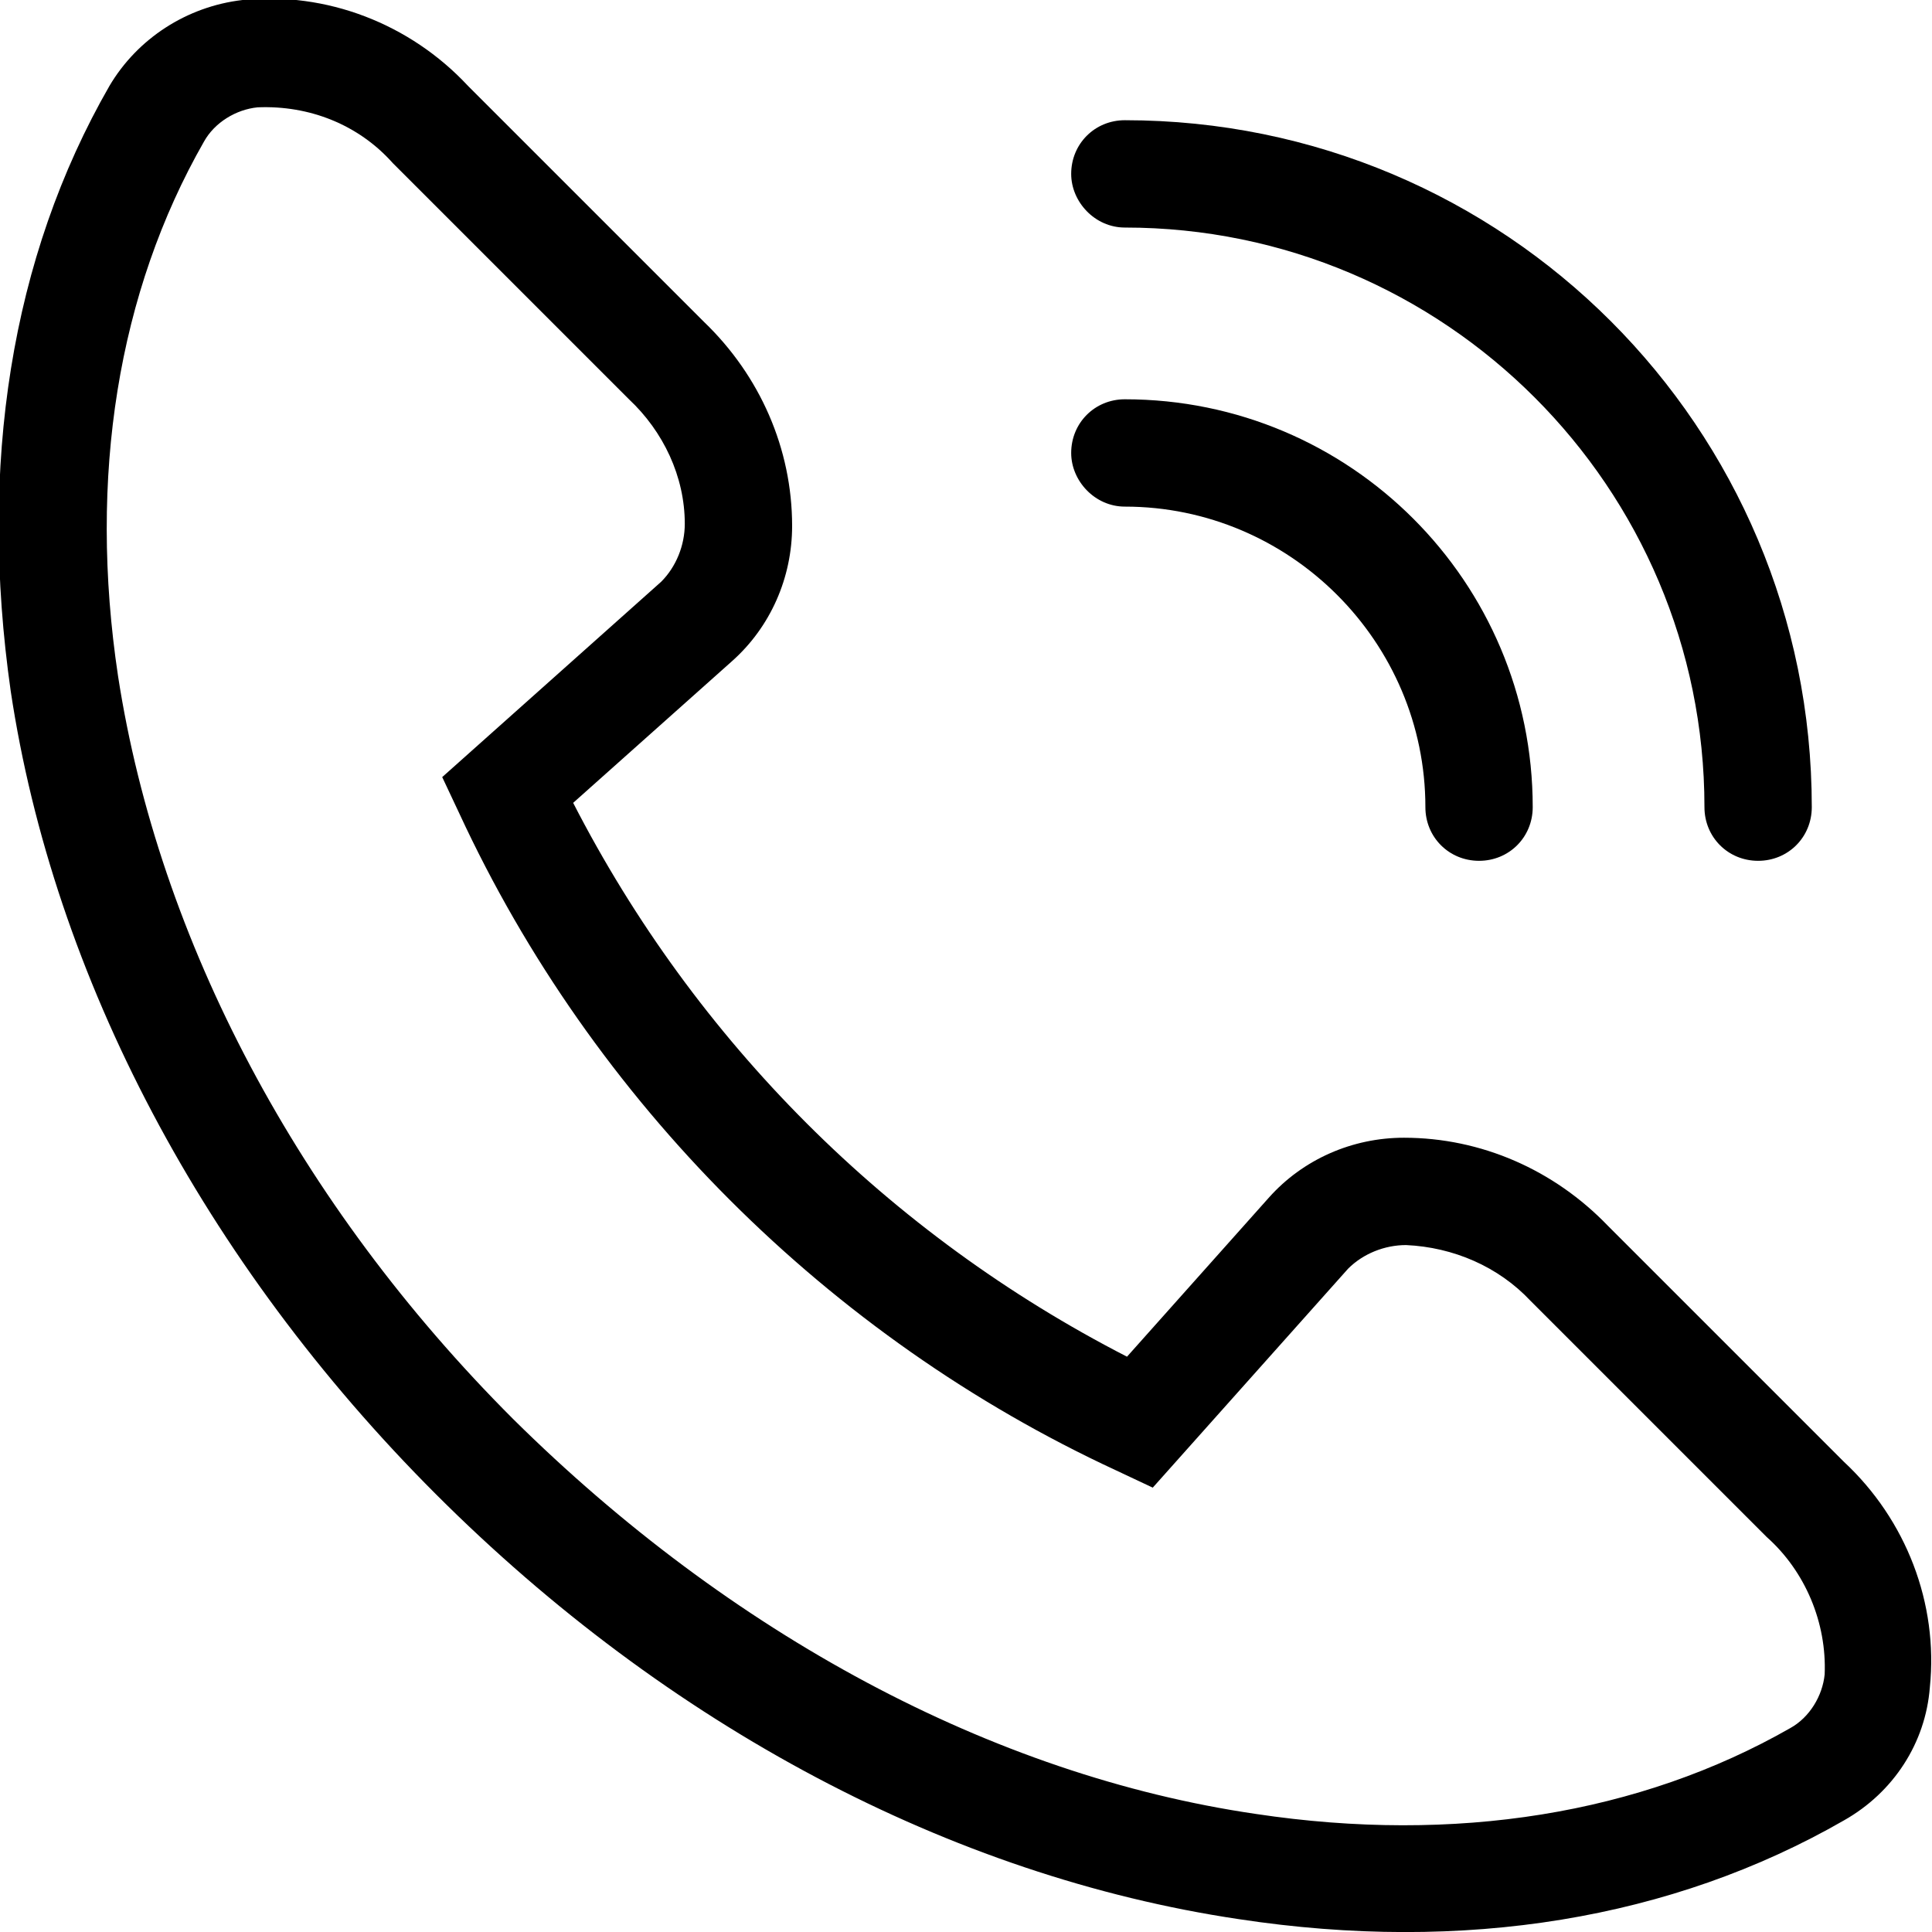 <svg version="1.1" xmlns="http://www.w3.org/2000/svg" xmlns:xlink="http://www.w3.org/1999/xlink" x="0px" y="0px"
	viewBox="0 0 90 90" style="enable-background:new 0 0 90 90;" xml:space="preserve">
	<path style="fill: #000;" d="M52.4,10.6c14.9,0,27,12.1,27,27c0,1.4,1.1,2.5,2.5,2.5c1.4,0,2.5-1.1,2.5-2.5c0-17.7-14.3-32-32-32
		c-1.4,0-2.5,1.1-2.5,2.5C49.9,9.4,51,10.6,52.4,10.6z"/>
	<path style="fill: #000;" d="M52.4,23.6c7.7,0,14,6.3,14,14c0,1.4,1.1,2.5,2.5,2.5c1.4,0,2.5-1.1,2.5-2.5c0,0,0,0,0,0c0-10.5-8.5-19-19-19
		c-1.4,0-2.5,1.1-2.5,2.5C49.9,22.4,51,23.6,52.4,23.6C52.4,23.6,52.4,23.6,52.4,23.6z"/>
	<path style="fill: #000;" d="M74.9,57.1C72.4,54.5,69,53,65.4,53c-2.4,0-4.7,1-6.3,2.8l-6.6,7.4c-11.1-5.7-20.1-14.7-25.8-25.8l7.4-6.6
		c1.8-1.6,2.8-3.9,2.8-6.3c0-3.6-1.5-7-4.1-9.5l-11-11c-2.7-2.9-6.6-4.4-10.5-4c-2.6,0.3-4.9,1.8-6.2,4c-4.6,8-6.1,17.7-4.6,28.2
		c2,13.3,9,26.6,19.8,37.4c10.8,10.8,24,17.8,37.4,19.8c10.5,1.6,20.2,0,28.2-4.6c2.3-1.3,3.8-3.6,4-6.2c0.4-3.9-1.1-7.8-4-10.5
		L74.9,57.1z M85,78c-0.1,1-0.7,2-1.6,2.5c-7,4-15.6,5.4-24.9,4c-12.3-1.8-24.5-8.4-34.6-18.4c-10-10-16.5-22.3-18.4-34.6
		c-1.4-9.3,0-17.9,4-24.9C10,5.7,11,5.1,12,5c2.4-0.1,4.7,0.8,6.3,2.6l11,11c1.6,1.5,2.6,3.6,2.6,5.8c0,1-0.4,2-1.1,2.7l-10.2,9.1
		l0.8,1.7c3.1,6.7,7.4,12.8,12.6,18c5.2,5.2,11.3,9.5,18,12.6l1.7,0.8l9.1-10.2c0.7-0.7,1.7-1.1,2.7-1.1c2.2,0.1,4.3,1,5.8,2.6l11,11
		C84.1,73.2,85.1,75.6,85,78z"/>
</svg>